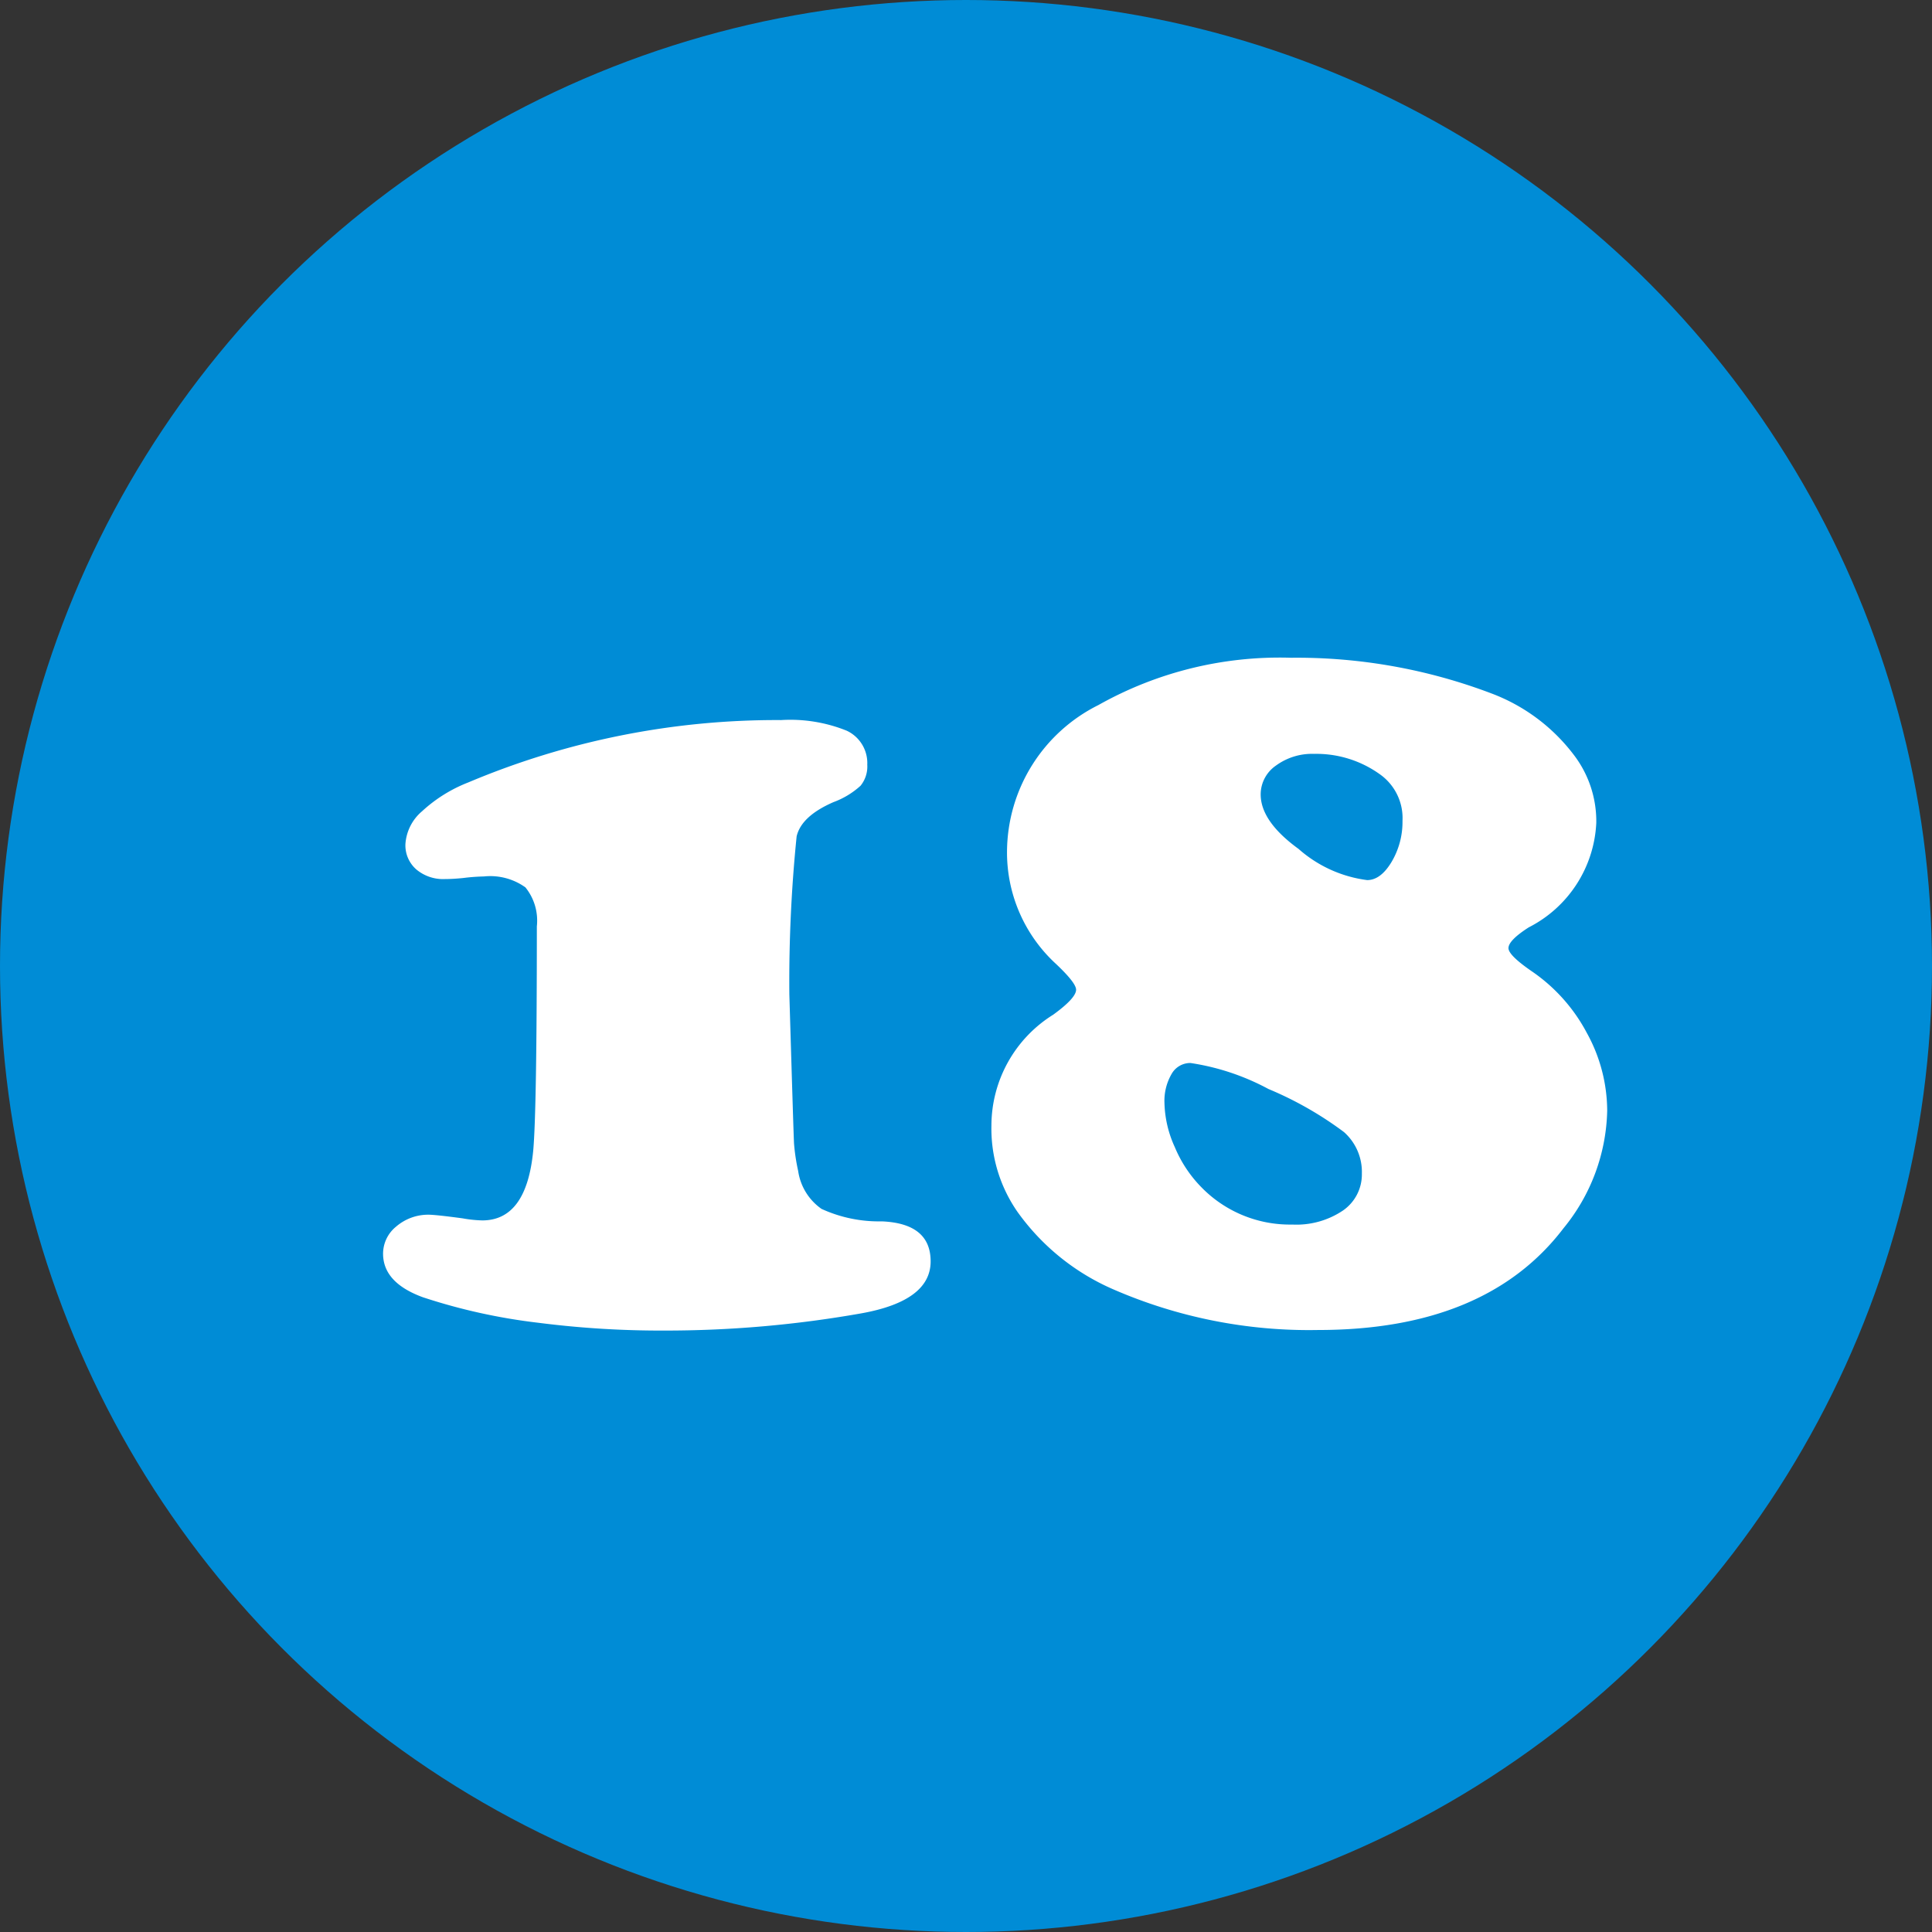 <svg xmlns="http://www.w3.org/2000/svg" width="69" height="69"><rect width="100%" height="100%" fill="#333333" stroke="none"/><g transform="translate(-728 -7863)"><circle cx="34.5" cy="34.5" r="34.5" transform="translate(728 7863)" fill="#008cd6"/><path d="M743.295 7906.382q.26 0 1.225.13a4.543 4.543 0 0 0 .705.074q1.577 0 1.818-2.486.13-1.41.13-8.016a1.889 1.889 0 0 0-.408-1.392 2.159 2.159 0 0 0-1.484-.39 6.969 6.969 0 0 0-.742.056q-.371.037-.649.037a1.487 1.487 0 0 1-1.021-.343 1.142 1.142 0 0 1-.39-.9 1.681 1.681 0 0 1 .594-1.178 5.22 5.22 0 0 1 1.651-1.03 28.315 28.315 0 0 1 11.17-2.227 5.384 5.384 0 0 1 2.347.38 1.276 1.276 0 0 1 .733 1.215 1.086 1.086 0 0 1-.241.751 2.941 2.941 0 0 1-.965.584q-1.15.5-1.317 1.225a51.54 51.54 0 0 0-.26 5.641q.148 4.973.167 5.325a7.069 7.069 0 0 0 .148.983 2 2 0 0 0 .835 1.354 4.922 4.922 0 0 0 2.152.445q1.744.074 1.744 1.429 0 1.41-2.468 1.855a40.078 40.078 0 0 1-7.05.616 34.45 34.45 0 0 1-4.49-.278 20.911 20.911 0 0 1-4.119-.909q-1.429-.52-1.429-1.559a1.247 1.247 0 0 1 .464-.965 1.754 1.754 0 0 1 1.15-.427Zm30.805-19.891a19.6 19.6 0 0 1 7.181 1.28 6.6 6.6 0 0 1 2.913 2.171 3.9 3.9 0 0 1 .816 2.449 4.418 4.418 0 0 1-2.412 3.729q-.724.464-.724.742 0 .26.872.854a6.147 6.147 0 0 1 1.93 2.18 5.785 5.785 0 0 1 .724 2.775 6.845 6.845 0 0 1-1.559 4.193q-2.769 3.636-8.762 3.636a17.51 17.51 0 0 1-7.348-1.465 8.215 8.215 0 0 1-3.4-2.765 5.213 5.213 0 0 1-.923-3.08 4.675 4.675 0 0 1 2.208-3.952q.816-.594.816-.891 0-.241-.705-.909a5.4 5.4 0 0 1-1.762-4.044 5.88 5.88 0 0 1 3.265-5.214 13.2 13.2 0 0 1 6.87-1.689Zm.835 3.433a2.183 2.183 0 0 0-1.364.417 1.254 1.254 0 0 0-.547 1.03q0 .965 1.354 1.948a4.576 4.576 0 0 0 2.449 1.113q.482 0 .872-.649a2.793 2.793 0 0 0 .39-1.466 1.915 1.915 0 0 0-.816-1.67 3.888 3.888 0 0 0-2.342-.723Zm-4.42 11.04a.767.767 0 0 0-.677.4 1.909 1.909 0 0 0-.25 1.03 3.985 3.985 0 0 0 .37 1.576 4.509 4.509 0 0 0 .928 1.41 4.411 4.411 0 0 0 3.266 1.354 2.974 2.974 0 0 0 1.809-.5 1.563 1.563 0 0 0 .677-1.317 1.9 1.9 0 0 0-.638-1.485 12.592 12.592 0 0 0-2.7-1.54 8.522 8.522 0 0 0-2.785-.928Z" fill="#fff"/></g></svg>